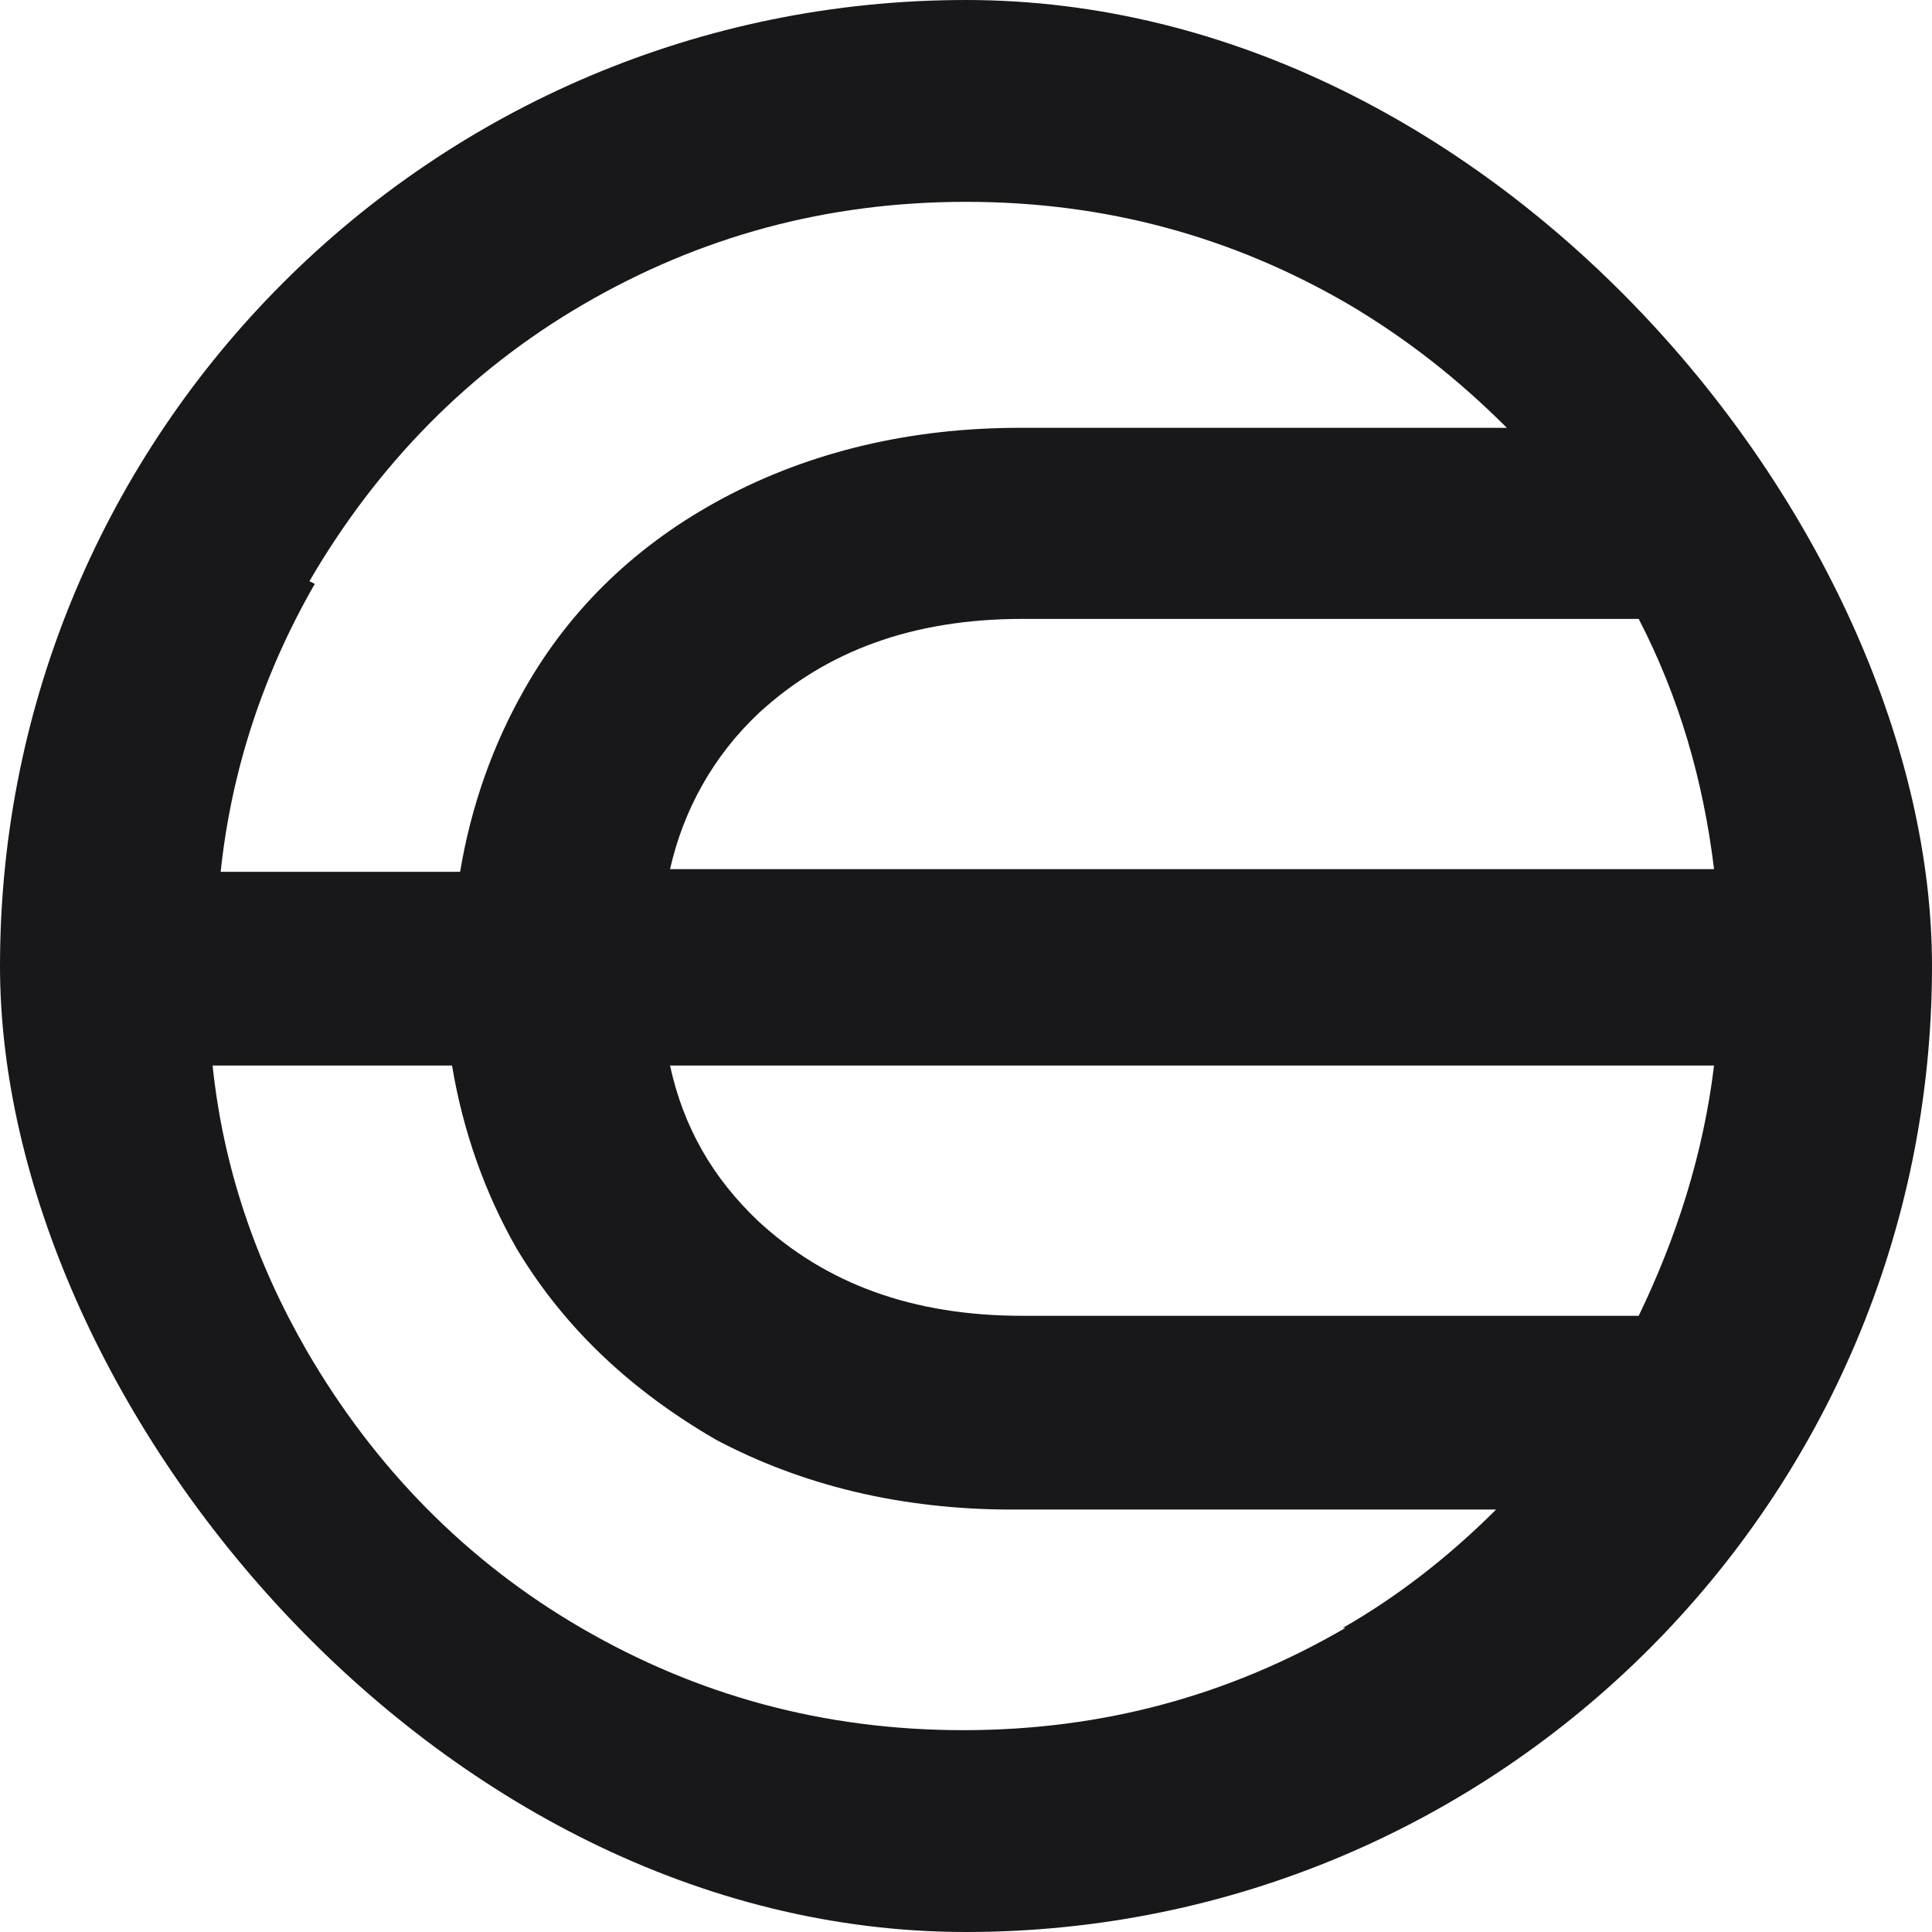 <svg width="32" height="32" viewBox="0 0 32 32" fill="none" xmlns="http://www.w3.org/2000/svg">
<g clip-path="url(#clip0_3644_61)">
<path d="M24.022 2.139C21.571 0.713 18.897 0 16 0C13.103 0 10.429 0.713 7.978 2.139C5.526 3.565 3.565 5.526 2.139 7.978C0.713 10.429 0 13.103 0 16C0 18.897 0.713 21.571 2.139 24.022C3.565 26.474 5.526 28.434 7.978 29.861C10.429 31.287 13.103 32 16 32C18.897 32 21.571 31.287 24.022 29.861C26.474 28.434 28.434 26.474 29.861 24.022C31.287 21.571 32 18.897 32 16C32 13.103 31.287 10.429 29.861 7.978C28.434 5.526 26.474 3.565 24.022 2.139ZM16.936 21.794C15.109 21.794 13.682 21.259 12.568 20.234C11.811 19.521 11.32 18.674 11.098 17.649H28.39C28.212 19.12 27.766 20.501 27.142 21.794H16.98H16.936ZM11.098 14.396C11.32 13.415 11.811 12.524 12.568 11.811C13.682 10.786 15.109 10.251 16.936 10.251H27.142C27.811 11.543 28.212 12.925 28.39 14.396H11.098ZM5.125 9.627C6.24 7.71 7.755 6.15 9.671 5.036C11.588 3.922 13.682 3.343 16 3.343C18.318 3.343 20.412 3.922 22.329 5.036C23.309 5.616 24.156 6.284 24.958 7.086H16.891C15.064 7.086 13.415 7.487 11.989 8.245C10.563 9.003 9.448 10.072 8.691 11.409C8.156 12.345 7.799 13.37 7.621 14.44H3.655C3.833 12.746 4.368 11.142 5.214 9.671L5.125 9.627ZM22.284 26.964C20.368 28.078 18.273 28.657 15.955 28.657C13.638 28.657 11.543 28.078 9.627 26.964C7.71 25.85 6.195 24.29 5.081 22.373C4.234 20.902 3.699 19.343 3.521 17.649H7.487C7.666 18.719 8.022 19.744 8.557 20.68C9.359 22.017 10.473 23.042 11.855 23.844C13.281 24.602 14.93 25.003 16.758 25.003H24.78C24.022 25.76 23.175 26.429 22.24 26.964H22.284Z" fill="#18181B"/>
</g>
<defs>
<clipPath id="clip0_3644_61">
<rect width="32" height="32" rx="16" fill="white"/>
</clipPath>
</defs>
</svg>
